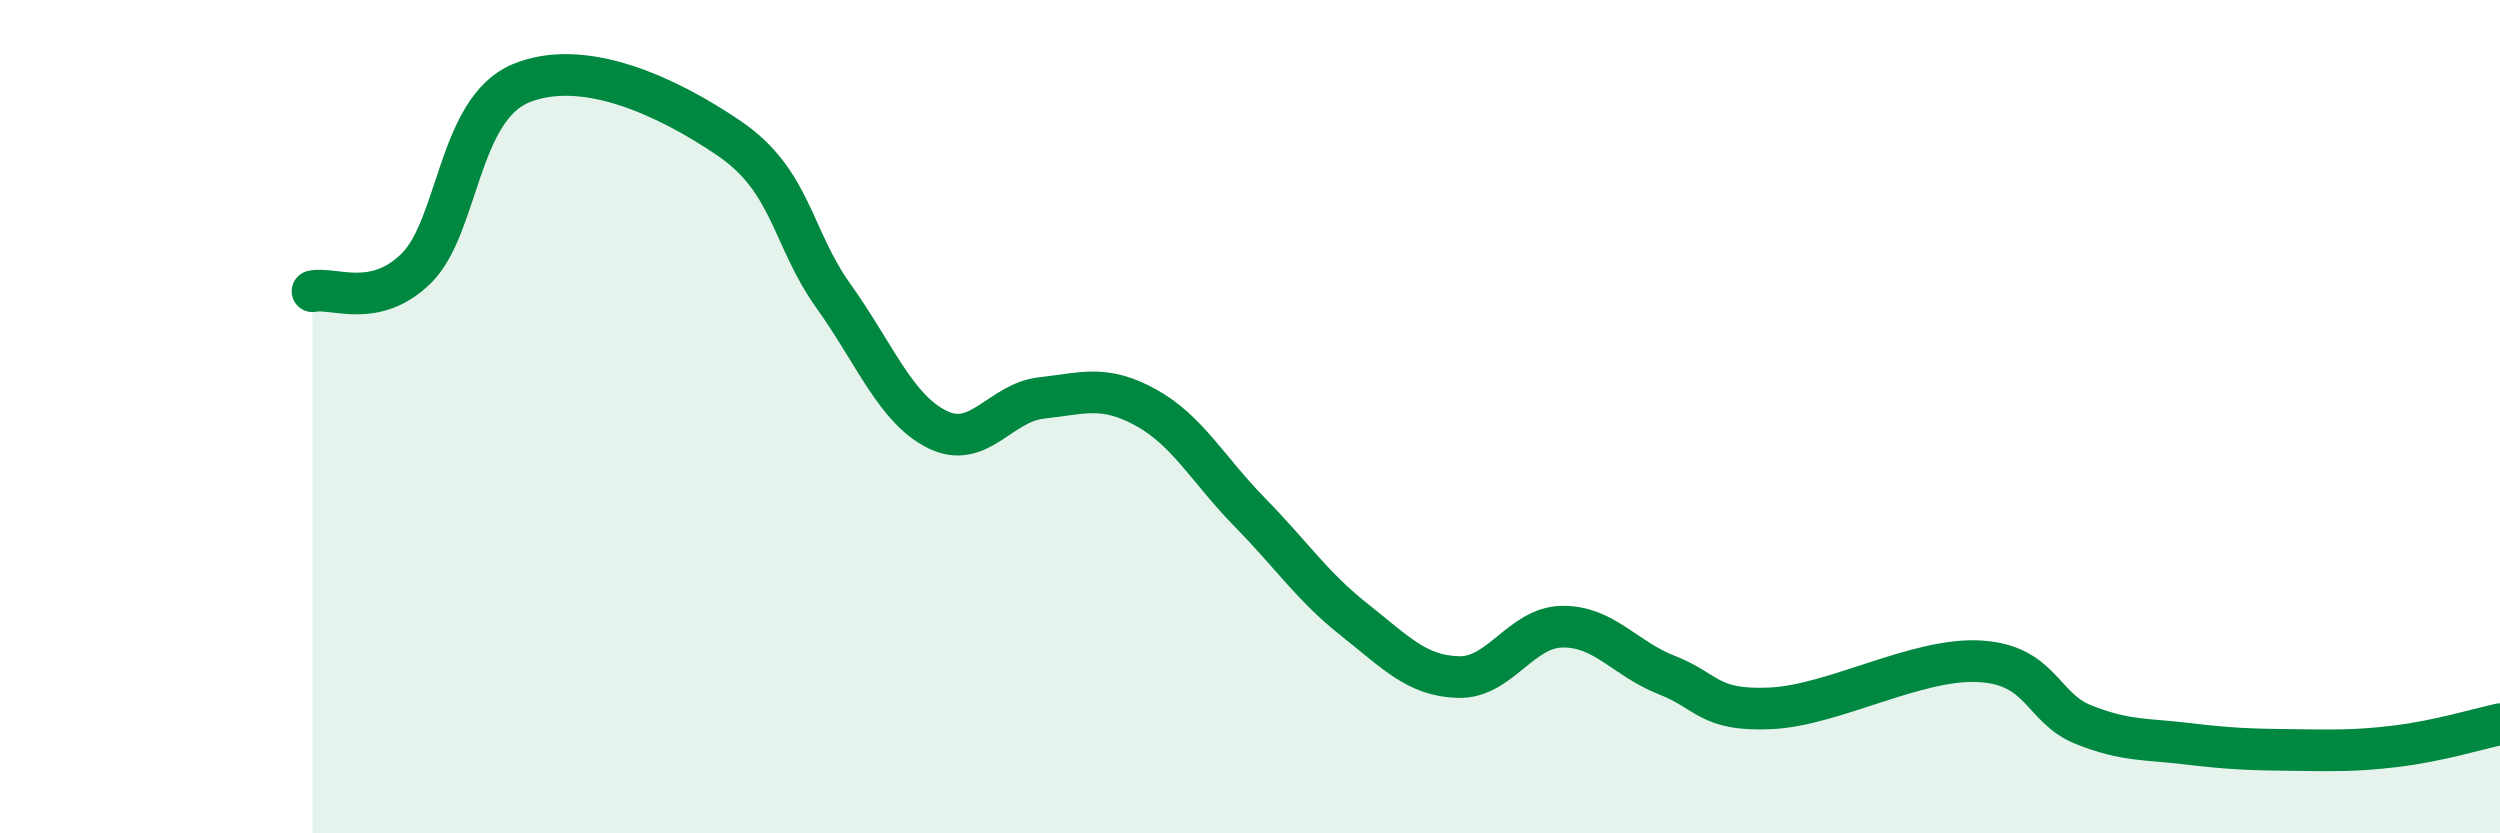 
    <svg width="60" height="20" viewBox="0 0 60 20" xmlns="http://www.w3.org/2000/svg">
      <path
        d="M 7.5,6.99 C 8,6.88 9,7.43 10,6.43 C 11,5.43 11,2.62 12.5,2 C 14,1.38 16,2.3 17.5,3.32 C 19,4.34 19,5.7 20,7.1 C 21,8.5 21.5,9.82 22.5,10.31 C 23.5,10.8 24,9.66 25,9.55 C 26,9.44 26.5,9.23 27.5,9.78 C 28.5,10.33 29,11.28 30,12.3 C 31,13.32 31.5,14.08 32.5,14.87 C 33.5,15.66 34,16.22 35,16.25 C 36,16.28 36.5,15.05 37.5,15.04 C 38.5,15.03 39,15.81 40,16.2 C 41,16.59 41,17.07 42.5,17 C 44,16.93 46,15.79 47.5,15.87 C 49,15.95 49,16.99 50,17.39 C 51,17.79 51.5,17.73 52.5,17.85 C 53.5,17.97 54,17.99 55,18 C 56,18.01 56.5,18.03 57.5,17.91 C 58.5,17.79 59.5,17.49 60,17.38L60 20L7.5 20Z"
        fill="#008740"
        opacity="0.1"
        stroke-linecap="round"
        stroke-linejoin="round"
      />
      <path
        d="M 7.5,6.99 C 8,6.88 9,7.43 10,6.43 C 11,5.43 11,2.62 12.5,2 C 14,1.38 16,2.3 17.5,3.32 C 19,4.34 19,5.7 20,7.1 C 21,8.5 21.5,9.82 22.5,10.31 C 23.5,10.8 24,9.66 25,9.55 C 26,9.44 26.5,9.23 27.5,9.78 C 28.5,10.33 29,11.28 30,12.3 C 31,13.32 31.5,14.08 32.5,14.87 C 33.5,15.66 34,16.22 35,16.25 C 36,16.28 36.5,15.05 37.5,15.04 C 38.5,15.03 39,15.81 40,16.2 C 41,16.59 41,17.07 42.5,17 C 44,16.93 46,15.79 47.5,15.87 C 49,15.95 49,16.99 50,17.39 C 51,17.79 51.5,17.73 52.5,17.85 C 53.5,17.97 54,17.99 55,18 C 56,18.01 56.5,18.03 57.5,17.91 C 58.5,17.79 59.5,17.49 60,17.38"
        stroke="#008740"
        stroke-width="1"
        fill="none"
        stroke-linecap="round"
        stroke-linejoin="round"
      />
    </svg>
  